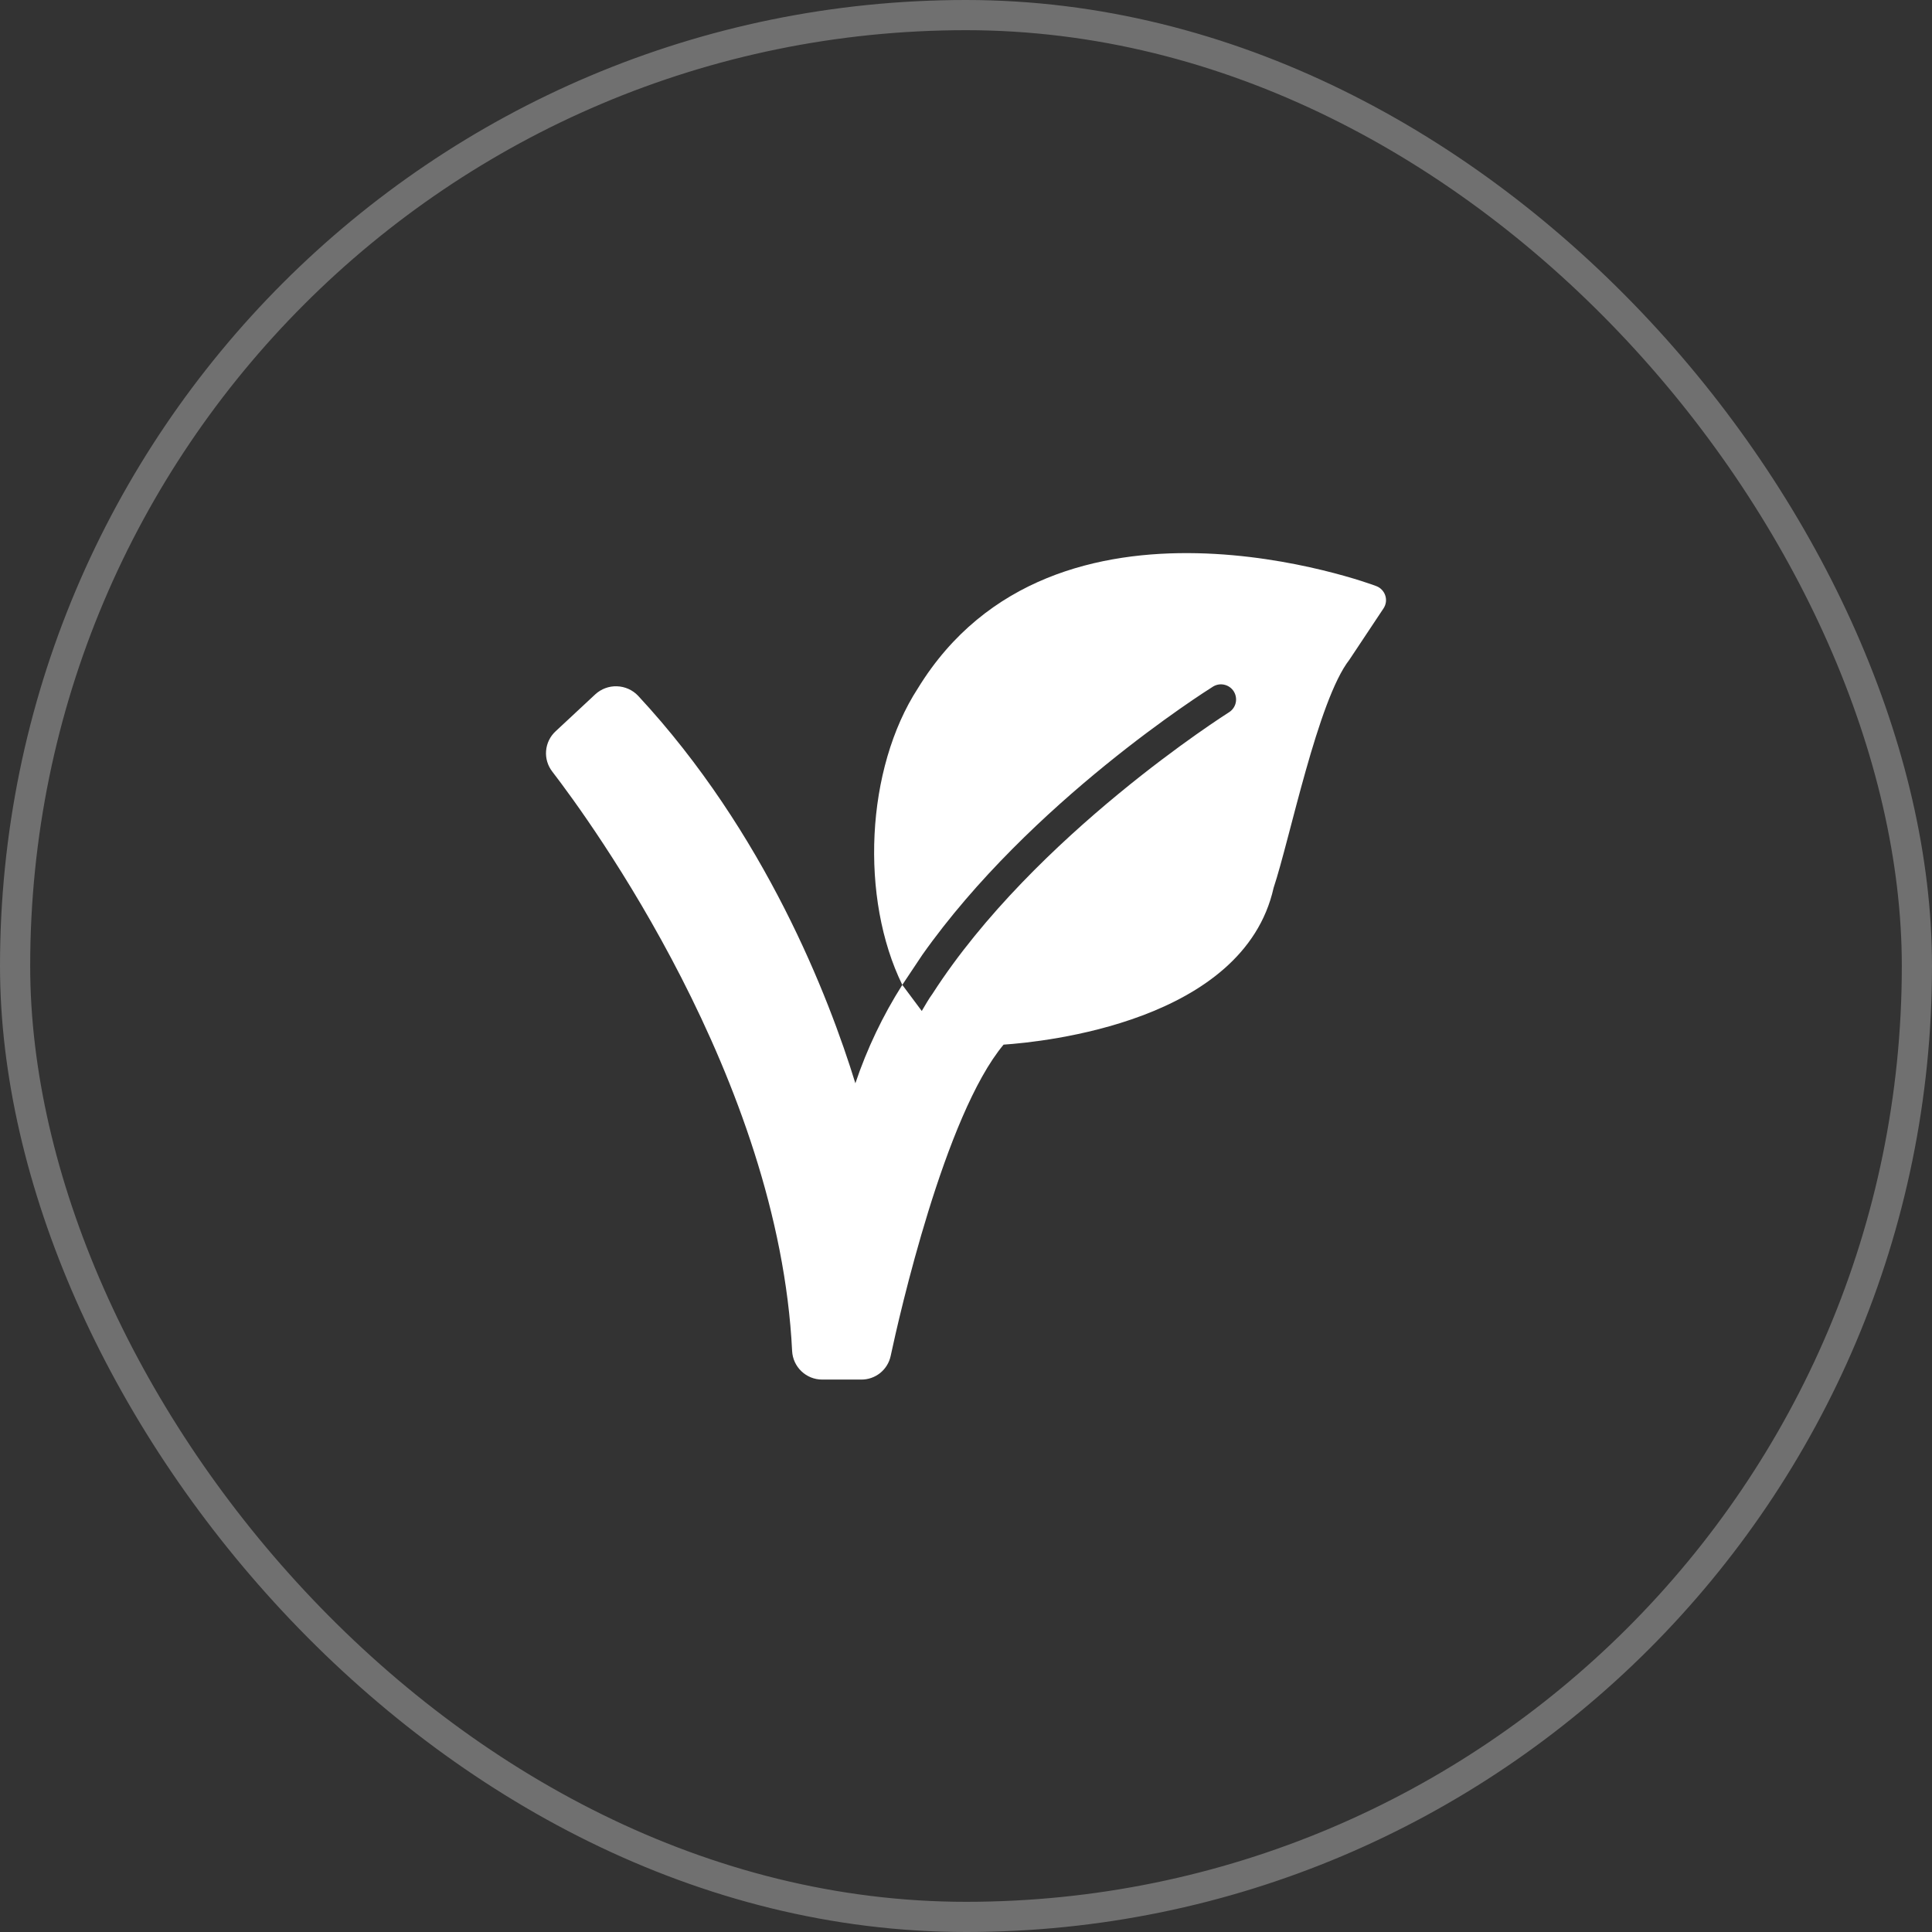 <svg xmlns="http://www.w3.org/2000/svg" fill="none" viewBox="0 0 64 64" height="64" width="64">
<rect x="0" y="0" width="64" height="64" fill="#333333" stroke="none"/>
<rect stroke-opacity="0.3" stroke="white" rx="31.5" height="63" width="63" y="0.5" x="0.5"></rect>
<path fill="white" d="M45.89 19.73C45.867 19.658 45.828 19.592 45.776 19.538C45.724 19.483 45.661 19.441 45.59 19.415C45.485 19.37 34.93 15.43 30.41 22.795C28.669 25.472 28.487 29.762 29.89 32.625L30.55 31.635C34.13 26.565 39.935 22.9 40.19 22.74C40.303 22.673 40.437 22.653 40.564 22.684C40.692 22.715 40.802 22.794 40.871 22.905C40.94 23.017 40.963 23.151 40.935 23.279C40.907 23.407 40.83 23.518 40.72 23.59C40.66 23.63 34.275 27.66 30.89 32.92C30.758 33.099 30.648 33.303 30.535 33.49L29.89 32.625C29.243 33.645 28.721 34.74 28.335 35.885C27.455 33.025 25.35 27.58 21.135 23.045C20.952 22.854 20.701 22.742 20.437 22.734C20.172 22.725 19.915 22.821 19.72 23L18.405 24.225C18.223 24.393 18.11 24.624 18.09 24.871C18.069 25.118 18.143 25.364 18.295 25.56C19.545 27.185 25.8 35.745 26.24 44.755C26.253 45.009 26.363 45.248 26.547 45.424C26.731 45.6 26.975 45.699 27.23 45.7H28.525C28.754 45.703 28.977 45.626 29.156 45.483C29.334 45.34 29.458 45.139 29.505 44.915C29.79 43.58 31.295 36.935 33.245 34.605C34.565 34.515 41.195 33.855 42.19 29.41C42.729 27.794 43.654 23.194 44.7 21.855L45.83 20.155C45.871 20.093 45.898 20.023 45.909 19.949C45.919 19.876 45.913 19.801 45.89 19.73Z"></path>
</svg>
